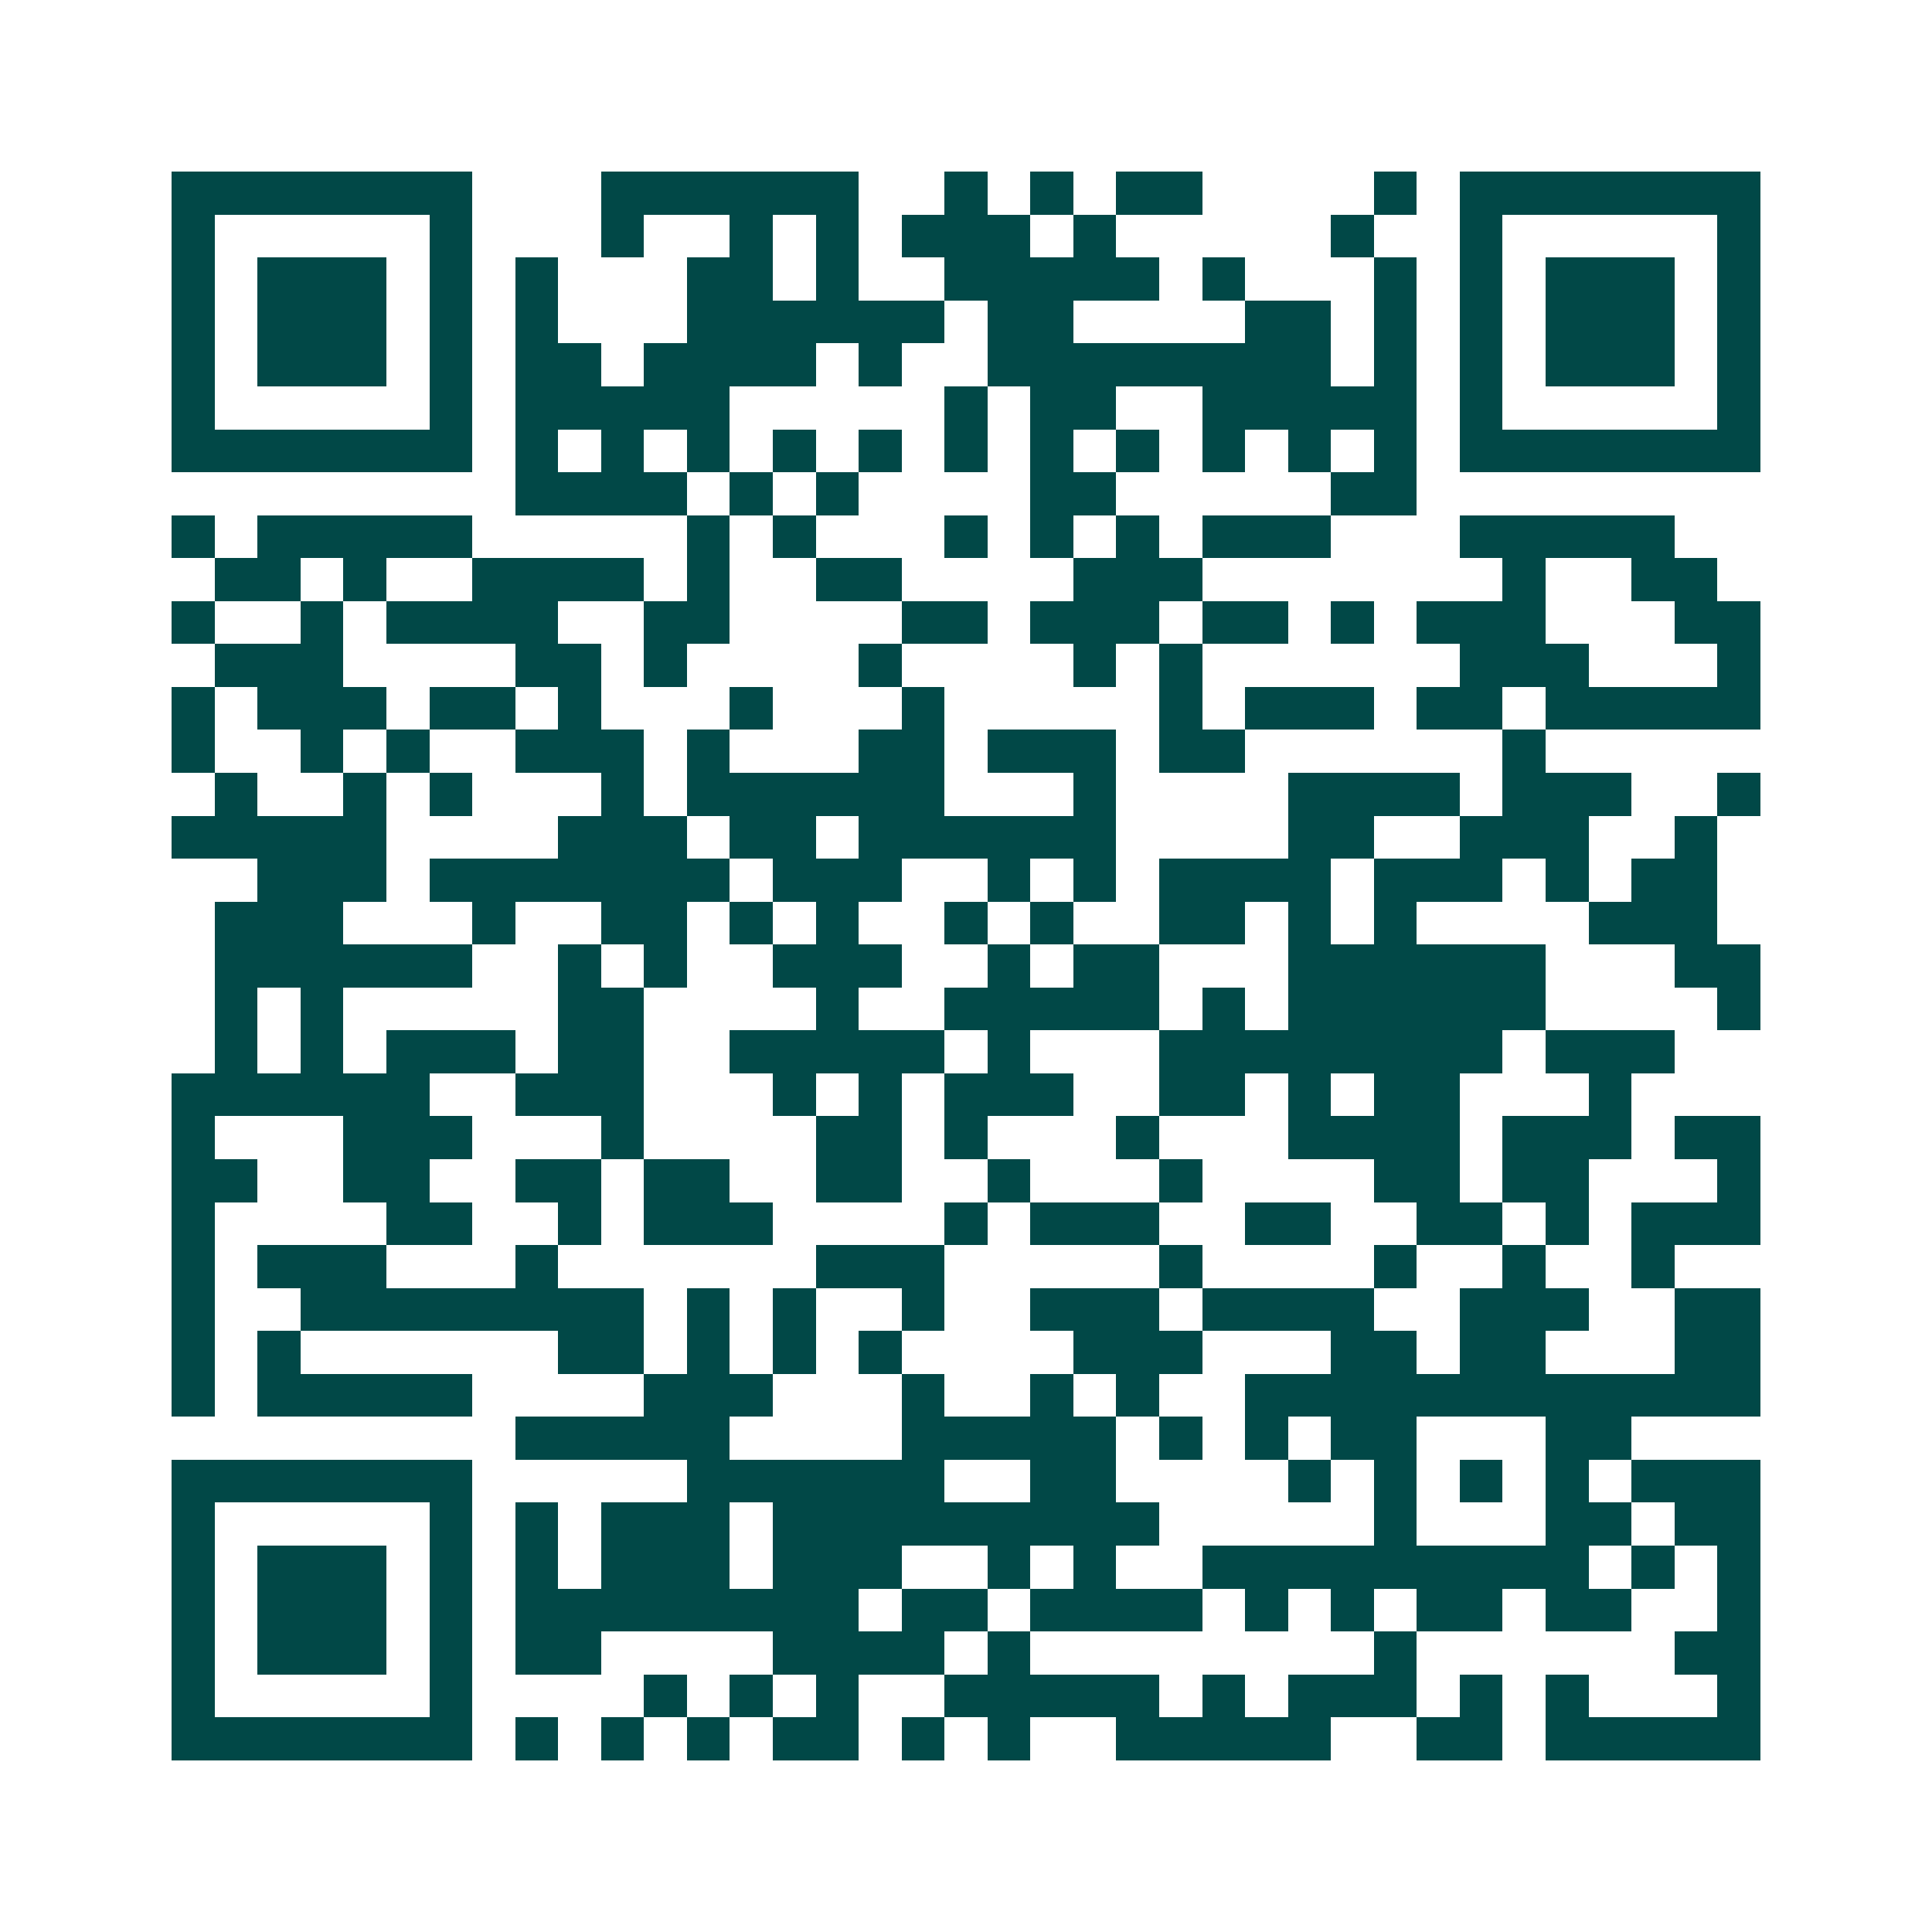 <svg xmlns="http://www.w3.org/2000/svg" width="200" height="200" viewBox="0 0 45 45" shape-rendering="crispEdges"><path fill="#ffffff" d="M0 0h45v45H0z"/><path stroke="#014847" d="M4 4.5h7m3 0h6m2 0h1m1 0h1m1 0h2m4 0h1m1 0h7M4 5.5h1m5 0h1m3 0h1m2 0h1m1 0h1m1 0h3m1 0h1m5 0h1m2 0h1m5 0h1M4 6.5h1m1 0h3m1 0h1m1 0h1m3 0h2m1 0h1m2 0h5m1 0h1m3 0h1m1 0h1m1 0h3m1 0h1M4 7.5h1m1 0h3m1 0h1m1 0h1m3 0h6m1 0h2m4 0h2m1 0h1m1 0h1m1 0h3m1 0h1M4 8.5h1m1 0h3m1 0h1m1 0h2m1 0h4m1 0h1m2 0h8m1 0h1m1 0h1m1 0h3m1 0h1M4 9.5h1m5 0h1m1 0h5m5 0h1m1 0h2m2 0h5m1 0h1m5 0h1M4 10.5h7m1 0h1m1 0h1m1 0h1m1 0h1m1 0h1m1 0h1m1 0h1m1 0h1m1 0h1m1 0h1m1 0h1m1 0h7M12 11.5h4m1 0h1m1 0h1m4 0h2m5 0h2M4 12.5h1m1 0h5m5 0h1m1 0h1m3 0h1m1 0h1m1 0h1m1 0h3m3 0h5M5 13.5h2m1 0h1m2 0h4m1 0h1m2 0h2m4 0h3m7 0h1m2 0h2M4 14.5h1m2 0h1m1 0h4m2 0h2m4 0h2m1 0h3m1 0h2m1 0h1m1 0h3m3 0h2M5 15.5h3m4 0h2m1 0h1m4 0h1m4 0h1m1 0h1m6 0h3m3 0h1M4 16.5h1m1 0h3m1 0h2m1 0h1m3 0h1m3 0h1m5 0h1m1 0h3m1 0h2m1 0h5M4 17.5h1m2 0h1m1 0h1m2 0h3m1 0h1m3 0h2m1 0h3m1 0h2m6 0h1M5 18.5h1m2 0h1m1 0h1m3 0h1m1 0h6m3 0h1m4 0h4m1 0h3m2 0h1M4 19.5h5m4 0h3m1 0h2m1 0h6m4 0h2m2 0h3m2 0h1M6 20.5h3m1 0h7m1 0h3m2 0h1m1 0h1m1 0h4m1 0h3m1 0h1m1 0h2M5 21.5h3m3 0h1m2 0h2m1 0h1m1 0h1m2 0h1m1 0h1m2 0h2m1 0h1m1 0h1m4 0h3M5 22.5h6m2 0h1m1 0h1m2 0h3m2 0h1m1 0h2m3 0h6m3 0h2M5 23.5h1m1 0h1m5 0h2m4 0h1m2 0h5m1 0h1m1 0h6m4 0h1M5 24.5h1m1 0h1m1 0h3m1 0h2m2 0h5m1 0h1m3 0h8m1 0h3M4 25.5h6m2 0h3m3 0h1m1 0h1m1 0h3m2 0h2m1 0h1m1 0h2m3 0h1M4 26.5h1m3 0h3m3 0h1m4 0h2m1 0h1m3 0h1m3 0h4m1 0h3m1 0h2M4 27.5h2m2 0h2m2 0h2m1 0h2m2 0h2m2 0h1m3 0h1m4 0h2m1 0h2m3 0h1M4 28.5h1m4 0h2m2 0h1m1 0h3m4 0h1m1 0h3m2 0h2m2 0h2m1 0h1m1 0h3M4 29.5h1m1 0h3m3 0h1m6 0h3m5 0h1m4 0h1m2 0h1m2 0h1M4 30.5h1m2 0h8m1 0h1m1 0h1m2 0h1m2 0h3m1 0h4m2 0h3m2 0h2M4 31.5h1m1 0h1m6 0h2m1 0h1m1 0h1m1 0h1m4 0h3m3 0h2m1 0h2m3 0h2M4 32.5h1m1 0h5m4 0h3m3 0h1m2 0h1m1 0h1m2 0h12M12 33.5h5m4 0h5m1 0h1m1 0h1m1 0h2m3 0h2M4 34.5h7m5 0h6m2 0h2m4 0h1m1 0h1m1 0h1m1 0h1m1 0h3M4 35.5h1m5 0h1m1 0h1m1 0h3m1 0h9m5 0h1m3 0h2m1 0h2M4 36.5h1m1 0h3m1 0h1m1 0h1m1 0h3m1 0h3m2 0h1m1 0h1m2 0h9m1 0h1m1 0h1M4 37.5h1m1 0h3m1 0h1m1 0h8m1 0h2m1 0h4m1 0h1m1 0h1m1 0h2m1 0h2m2 0h1M4 38.5h1m1 0h3m1 0h1m1 0h2m4 0h4m1 0h1m8 0h1m6 0h2M4 39.5h1m5 0h1m4 0h1m1 0h1m1 0h1m2 0h5m1 0h1m1 0h3m1 0h1m1 0h1m3 0h1M4 40.5h7m1 0h1m1 0h1m1 0h1m1 0h2m1 0h1m1 0h1m2 0h5m2 0h2m1 0h5"/></svg>
